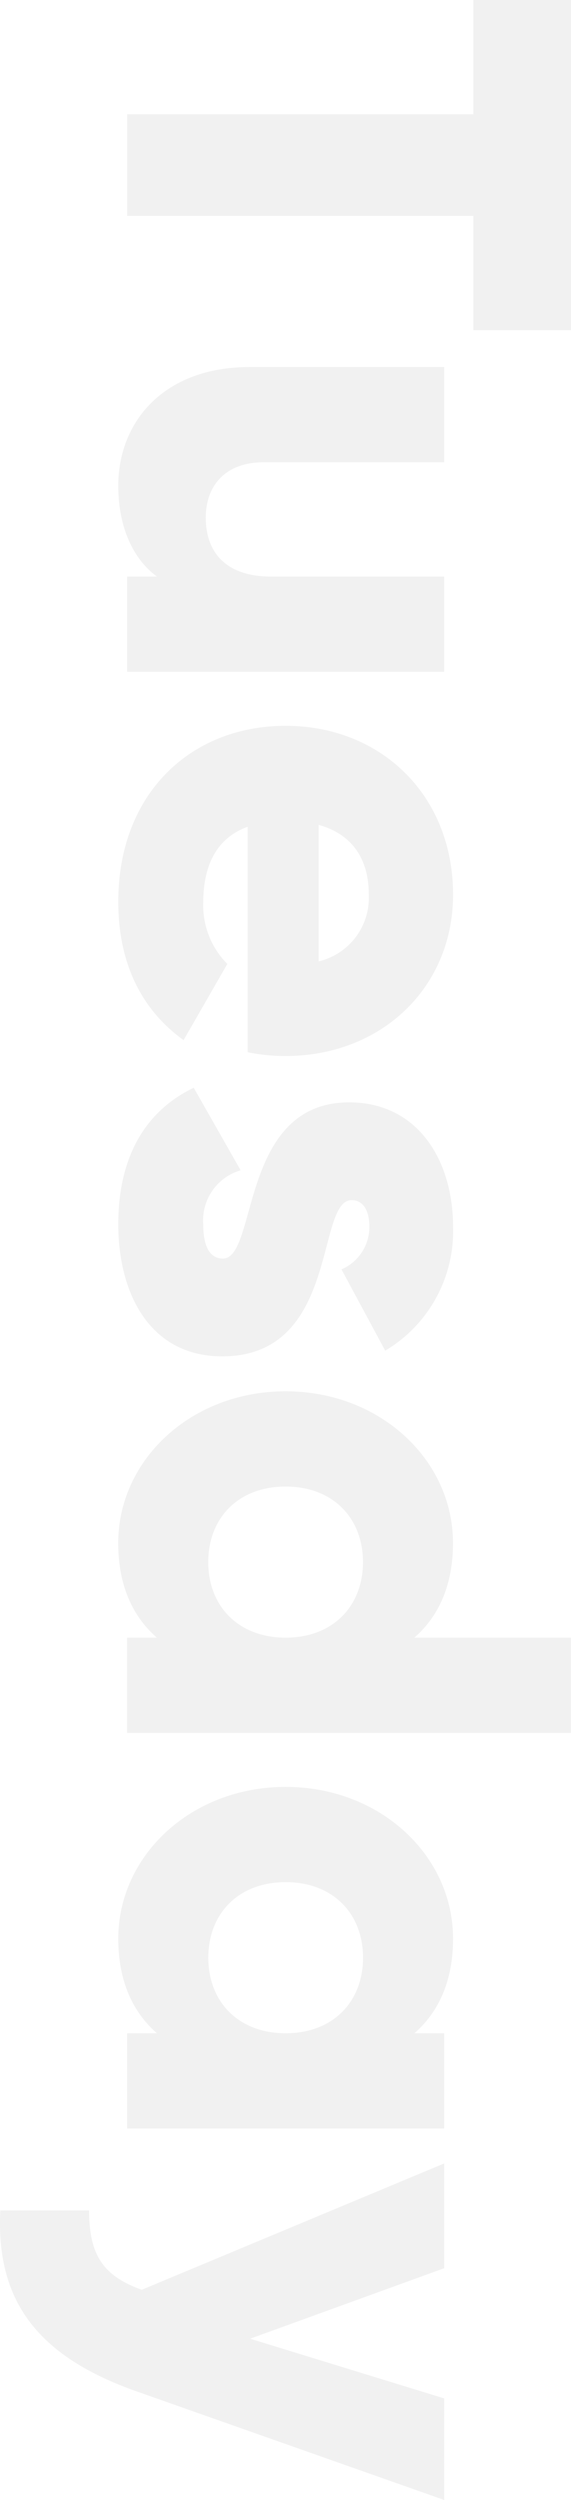<svg xmlns="http://www.w3.org/2000/svg" width="54.029" height="236.213" viewBox="0 0 54.029 236.213"><g transform="translate(-1418.576 -4914.6)" opacity="0.5" style="mix-blend-mode:multiply;isolation:isolate"><path d="M1463.366,4945.8V4935h-32.759v-9.6h32.759v-10.8h9.239v31.2Z" fill="#e3e3e3"/><path d="M1460.606,4978.078h-30v-9h2.821c-2.221-1.619-3.66-4.619-3.66-8.579,0-6.06,4.319-11.22,12.419-11.22h18.419v9h-17.1c-3.72,0-5.46,2.34-5.46,5.22,0,3.3,1.92,5.579,6.18,5.579h16.379Z" fill="#e3e3e3"/><path d="M1437.807,4999.918a7.838,7.838,0,0,0,2.28,5.76l-4.14,7.2c-4.08-2.94-6.179-7.38-6.179-13.08,0-10.259,6.9-16.619,15.838-16.619s15.84,6.479,15.84,15.96c0,8.758-6.78,15.239-15.84,15.239a17.45,17.45,0,0,1-3.6-.36v-21.3C1438.887,4993.858,1437.807,4996.618,1437.807,4999.918Zm10.92,5.52a6.176,6.176,0,0,0,4.74-6.36c0-3.42-1.681-5.7-4.74-6.54Z" fill="#e3e3e3"/><path d="M1439.607,5042.757c-6.9,0-9.839-6-9.839-12.48,0-6,2.279-10.559,7.139-12.9l4.44,7.8a4.925,4.925,0,0,0-3.54,5.1c0,2.161.66,3.24,1.86,3.24,3.3,0,1.56-14.759,11.939-14.759,6.54,0,9.84,5.519,9.84,11.76a13.125,13.125,0,0,1-6.42,11.7l-4.139-7.68a4.357,4.357,0,0,0,2.639-4.019c0-1.561-.6-2.521-1.679-2.521C1448.427,5028,1450.707,5042.757,1439.607,5042.757Z" fill="#e3e3e3"/><path d="M1472.6,5078.336h-42v-9h2.821c-2.281-1.981-3.66-4.92-3.66-8.94,0-7.86,6.9-14.339,15.838-14.339s15.84,6.479,15.84,14.339c0,4.02-1.38,6.959-3.66,8.94H1472.6Zm-27-9c4.5,0,7.321-3,7.321-7.14s-2.821-7.139-7.321-7.139-7.319,3-7.319,7.139S1441.107,5069.336,1445.606,5069.336Z" fill="#e3e3e3"/><path d="M1460.606,5115.715h-30v-9h2.821c-2.281-1.981-3.66-4.92-3.66-8.94,0-7.86,6.9-14.339,15.838-14.339s15.84,6.479,15.84,14.339c0,4.02-1.38,6.959-3.66,8.94h2.82Zm-15-9c4.5,0,7.321-3,7.321-7.14s-2.821-7.139-7.321-7.139-7.319,3-7.319,7.139S1441.107,5106.715,1445.606,5106.715Z" fill="#e3e3e3"/><path d="M1460.606,5150.813l-29.1-10.259c-9.54-3.36-13.32-8.7-12.9-17.1h8.4c0,4.2,1.319,6.18,4.979,7.5l28.619-11.939v9.9l-18.359,6.66,18.359,5.64Z" fill="#e3e3e3"/></g></svg>